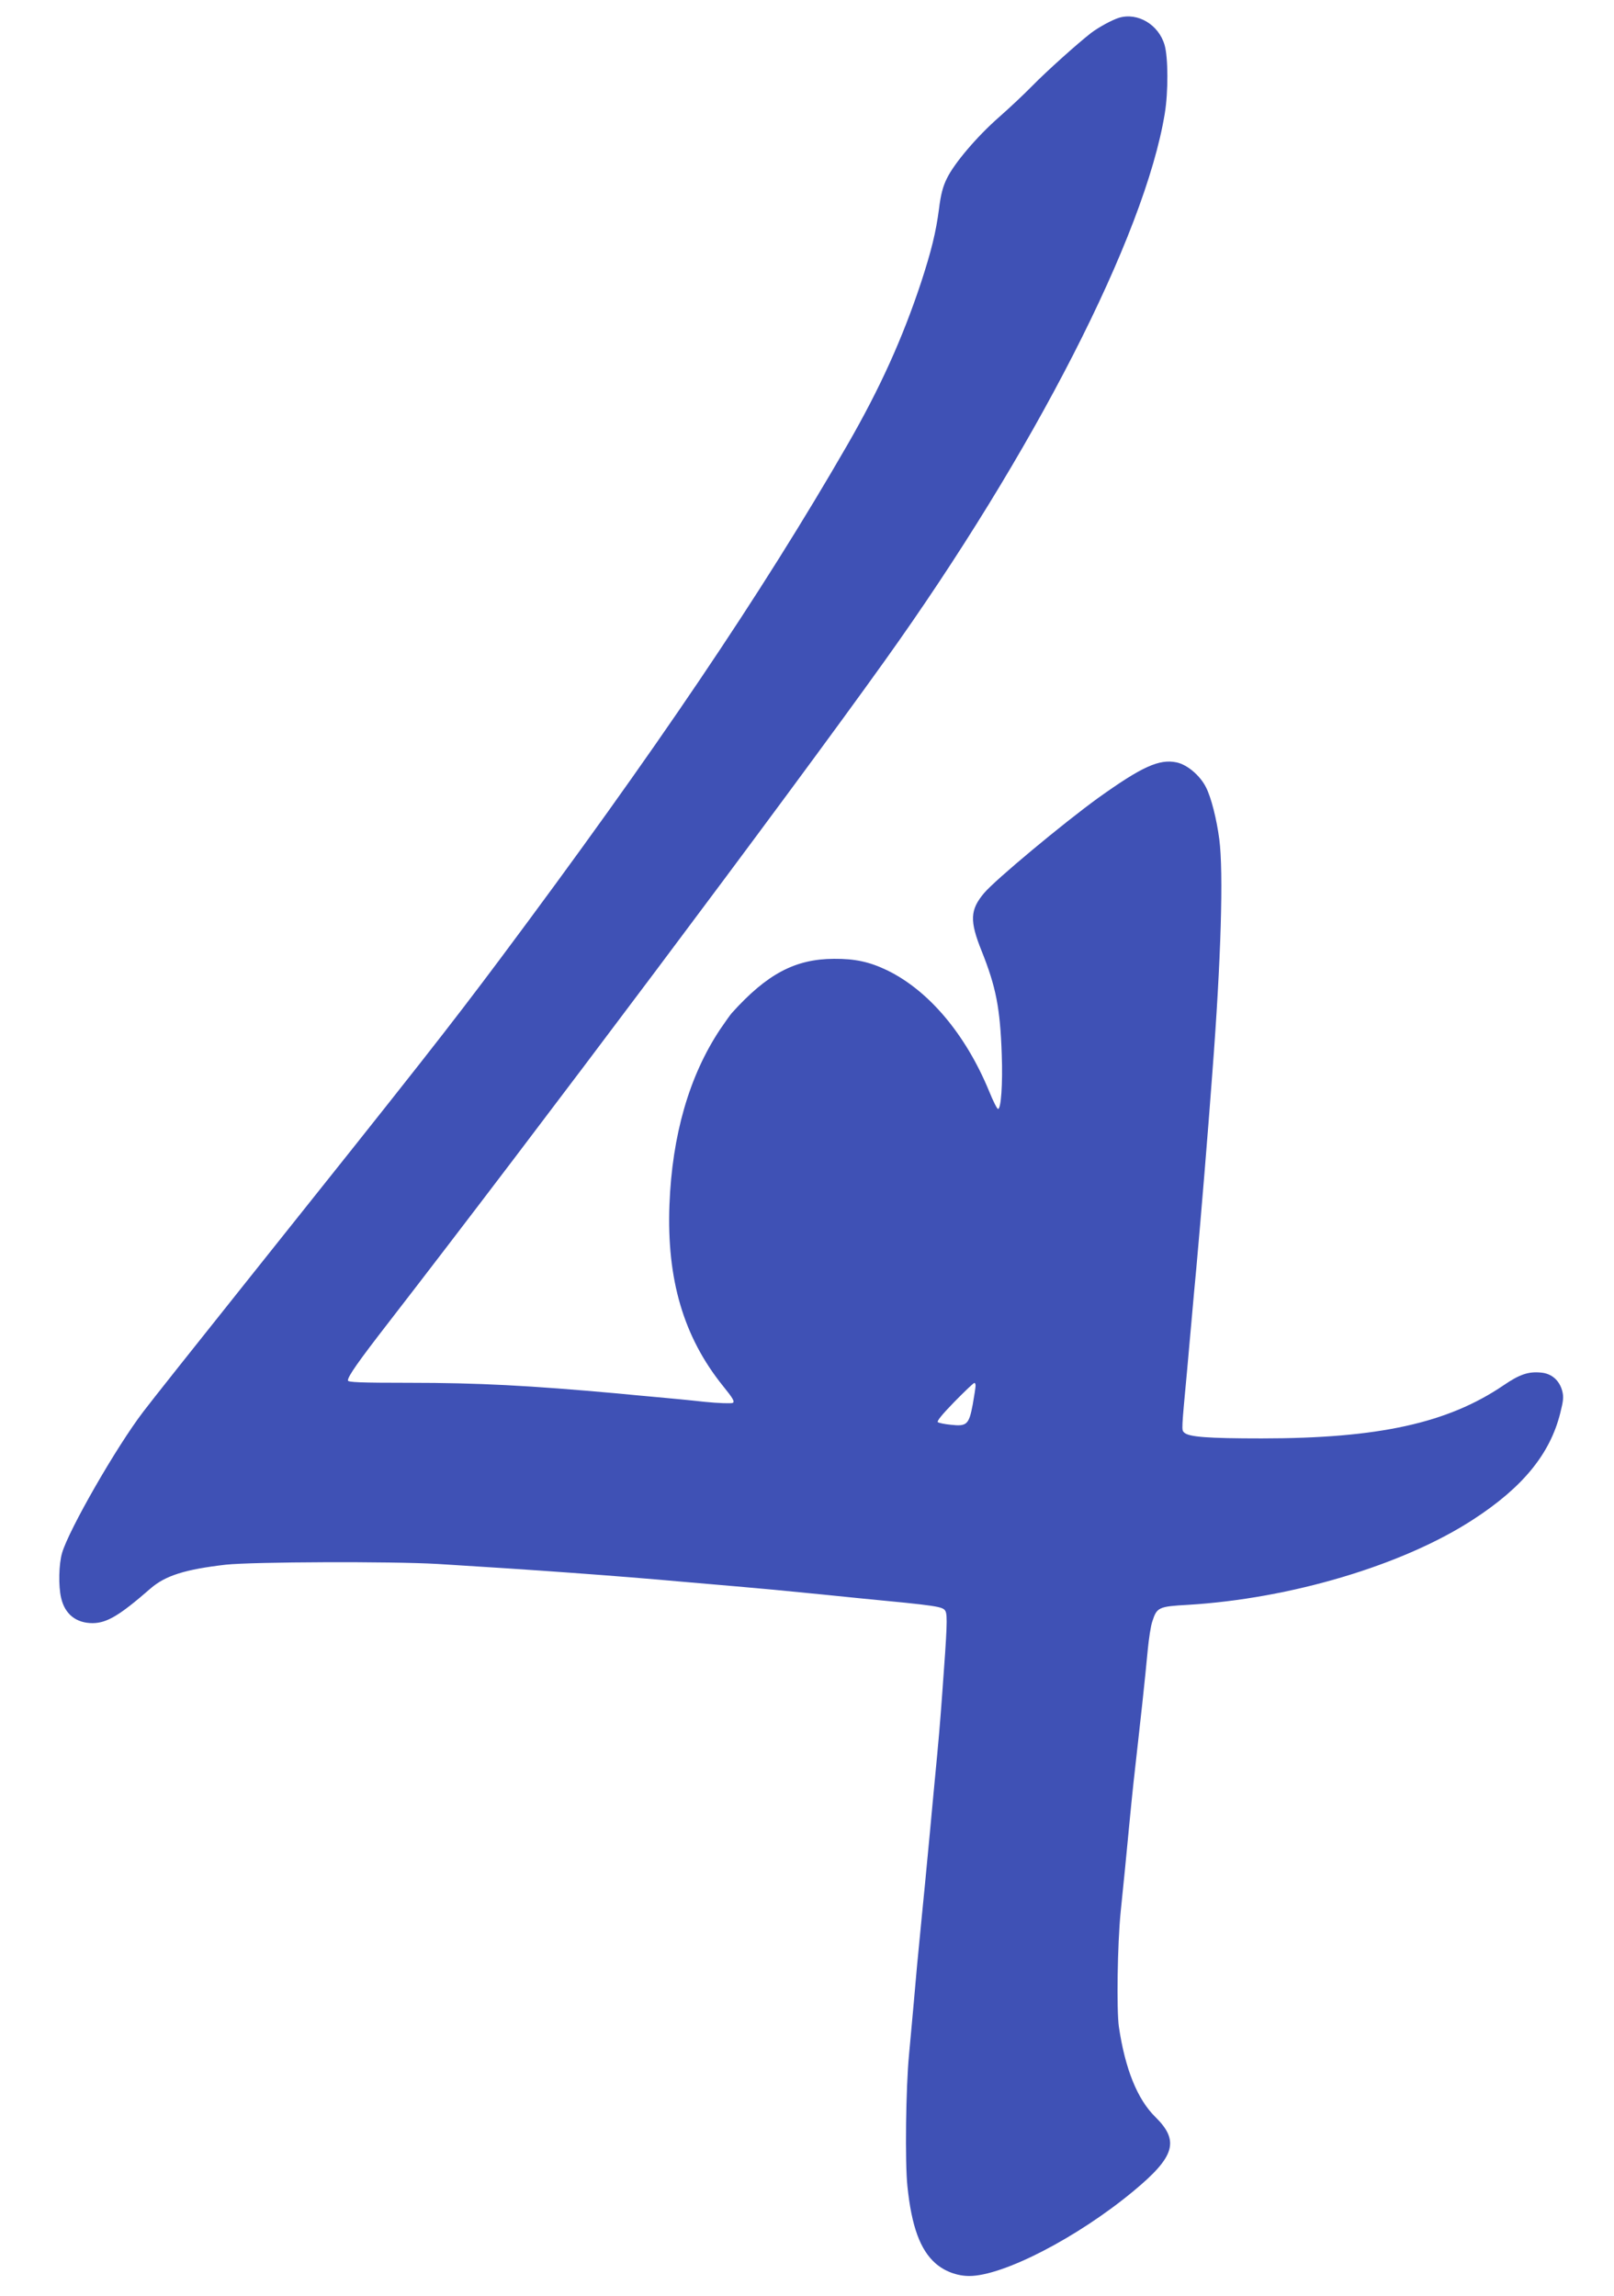 <?xml version="1.0" standalone="no"?>
<!DOCTYPE svg PUBLIC "-//W3C//DTD SVG 20010904//EN"
 "http://www.w3.org/TR/2001/REC-SVG-20010904/DTD/svg10.dtd">
<svg version="1.0" xmlns="http://www.w3.org/2000/svg"
 width="900pt" height="1280pt" viewBox="0 0 900 1280"
 preserveAspectRatio="xMidYMid meet">
<g transform="translate(0,1280) scale(0.1,-0.1)"
fill="#3f51b5" stroke="none">
<path d="M6240 12701 c-41 -13 -112 -52 -155 -84 -76 -59 -250 -215 -330 -297
-44 -45 -127 -123 -184 -173 -122 -107 -250 -257 -291 -342 -22 -44 -34 -89
-44 -170 -17 -130 -42 -232 -100 -410 -104 -313 -228 -588 -410 -904 -479
-831 -1074 -1712 -1936 -2866 -289 -386 -438 -576 -1416 -1801 -281 -352 -540
-678 -575 -725 -150 -196 -415 -658 -453 -788 -18 -62 -21 -184 -5 -251 21
-90 83 -140 176 -140 80 1 150 43 321 192 83 73 195 108 422 134 150 16 924
19 1180 4 527 -32 999 -66 1375 -100 66 -6 197 -17 290 -25 160 -14 228 -20
478 -45 56 -6 149 -15 207 -21 439 -42 468 -46 482 -72 12 -23 9 -96 -17 -447
-14 -192 -20 -262 -45 -522 -5 -57 -17 -177 -25 -268 -22 -232 -33 -349 -45
-467 -25 -254 -31 -319 -45 -483 -9 -96 -20 -224 -26 -285 -18 -183 -23 -606
-9 -735 23 -223 71 -354 156 -429 51 -45 121 -71 189 -71 188 0 603 214 915
473 232 192 258 280 123 413 -101 99 -169 268 -204 504 -13 94 -8 460 10 640
19 181 30 300 46 465 8 88 20 201 25 250 25 220 31 281 50 450 11 99 24 232
30 295 6 63 17 136 26 161 25 77 35 82 197 91 572 34 1201 221 1592 476 276
179 428 365 485 592 18 71 20 92 11 126 -16 58 -59 96 -118 101 -70 7 -120
-10 -209 -71 -311 -211 -697 -296 -1348 -296 -303 0 -408 8 -433 33 -15 14
-15 9 17 352 5 61 17 187 25 280 8 94 20 222 26 285 26 289 64 745 89 1085 49
636 63 1121 39 1306 -15 113 -45 232 -74 289 -33 66 -104 126 -163 139 -98 21
-195 -24 -437 -197 -195 -141 -576 -458 -638 -532 -78 -93 -81 -154 -13 -323
80 -200 103 -318 112 -577 6 -162 -4 -306 -21 -303 -5 0 -28 45 -50 100 -131
317 -336 560 -568 673 -98 47 -179 65 -297 64 -216 -1 -373 -84 -570 -303 -8
-9 -37 -50 -65 -91 -172 -259 -267 -589 -282 -976 -16 -418 79 -739 298 -1011
56 -69 67 -88 55 -95 -8 -4 -79 -2 -158 6 -79 9 -197 20 -263 26 -66 6 -167
15 -225 21 -489 44 -774 59 -1157 59 -275 0 -343 3 -343 13 0 23 56 103 228
325 804 1038 2232 2941 2765 3687 830 1159 1451 2372 1562 3052 20 120 19 314
-1 382 -33 114 -150 183 -254 152z m-800 -7627 c0 -9 -7 -56 -16 -106 -21
-111 -33 -122 -122 -112 -33 3 -65 10 -72 14 -8 5 21 41 91 113 57 58 107 106
112 106 4 1 7 -6 7 -15z"/>
</g>
</svg>
